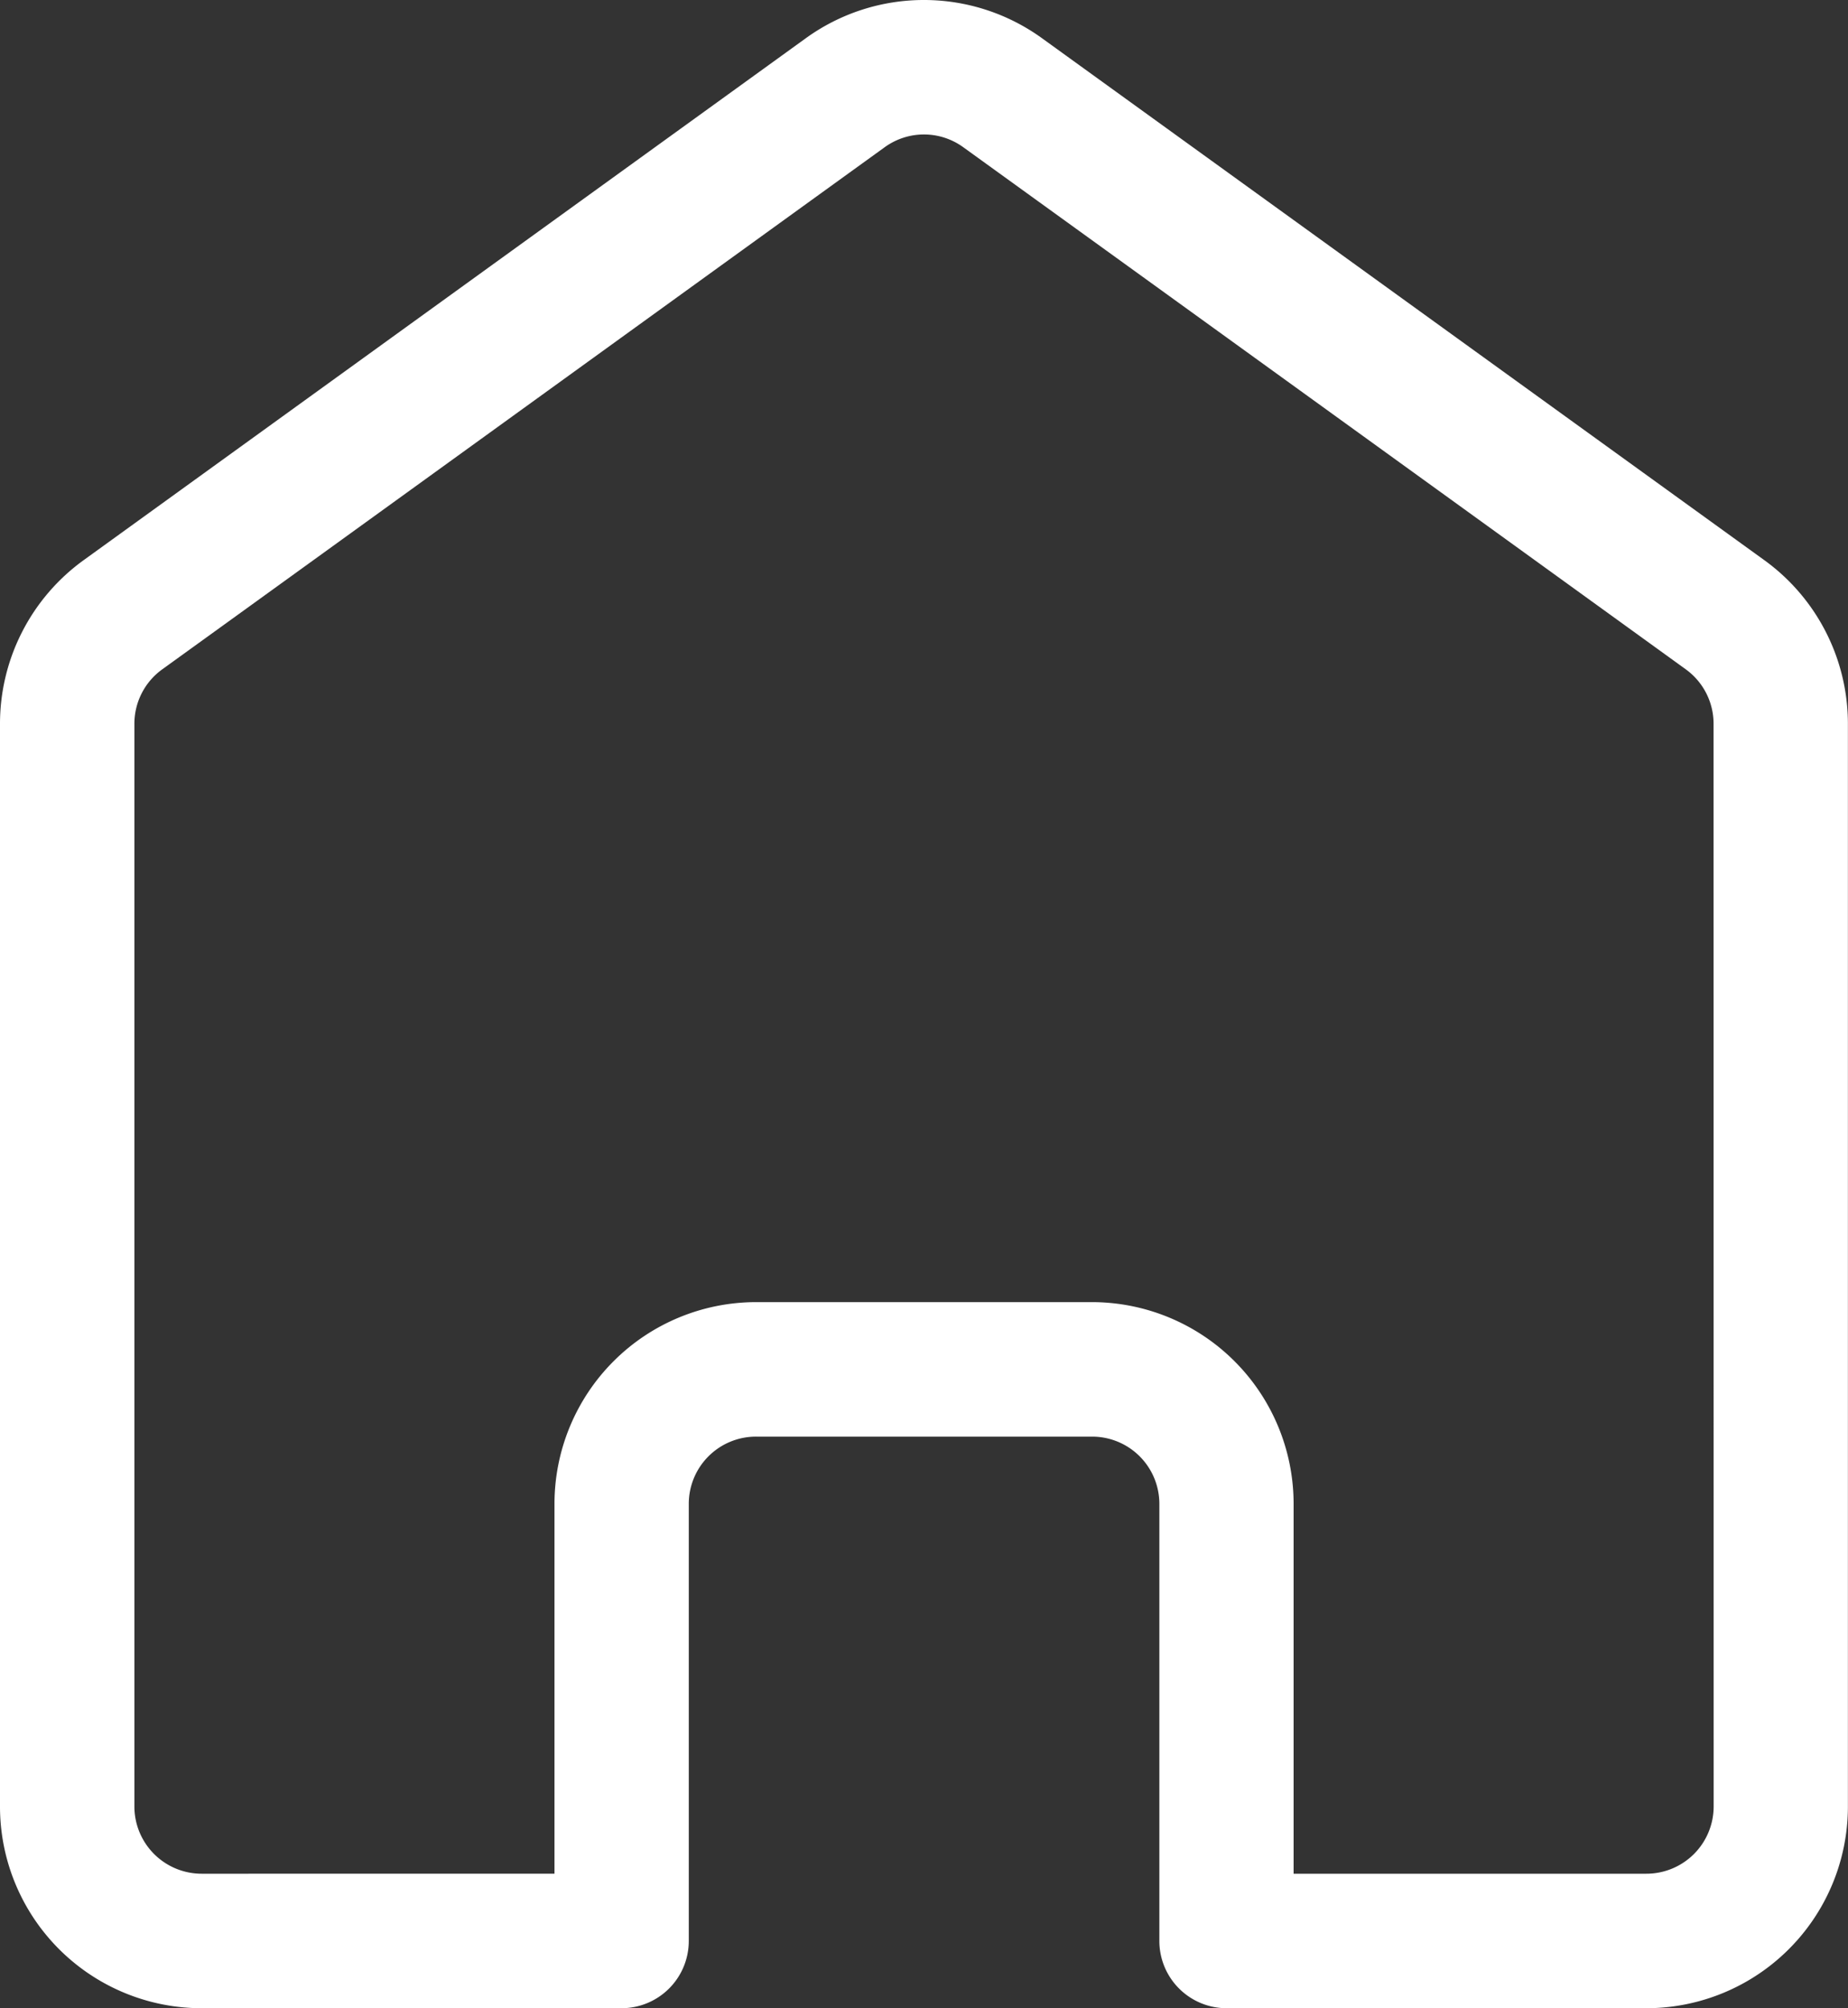 <svg xmlns="http://www.w3.org/2000/svg" viewBox="0 0 400.84 435.52"><rect x="0" y="0" width="400.84" height="435.52" fill="#333333" stroke="none"/><defs><style>.cls-1{fill:#fff;}</style></defs><title>Middel 3</title><g id="Laag_2" data-name="Laag 2"><g id="Laag_1-2" data-name="Laag 1"><path class="cls-1" d="M382.7,121.49,226,8.28a43.71,43.71,0,0,0-51.2,0L18.13,121.49A43.77,43.77,0,0,0,0,157V391.77a43.74,43.74,0,0,0,43.73,43.75h91.09a14.59,14.59,0,0,0,14.58-14.58V326.14A14.58,14.58,0,0,1,164,311.56h72.89a14.58,14.58,0,0,1,14.58,14.58v94.79A14.59,14.59,0,0,0,266,435.52h91.09a43.74,43.74,0,0,0,43.73-43.75V157A43.77,43.77,0,0,0,382.7,121.49Zm-11,270.28a14.59,14.59,0,0,1-14.58,14.58H280.59V326.14a43.76,43.76,0,0,0-43.73-43.75H164a43.76,43.76,0,0,0-43.73,43.75v80.21H43.73a14.59,14.59,0,0,1-14.58-14.58V157a14.55,14.55,0,0,1,6-11.81C67.29,122,154.73,58.77,191.89,31.93a14.52,14.52,0,0,1,17.05,0c37.16,26.83,124.6,90,156.69,113.21A14.55,14.55,0,0,1,371.68,157Z"/></g></g></svg>
